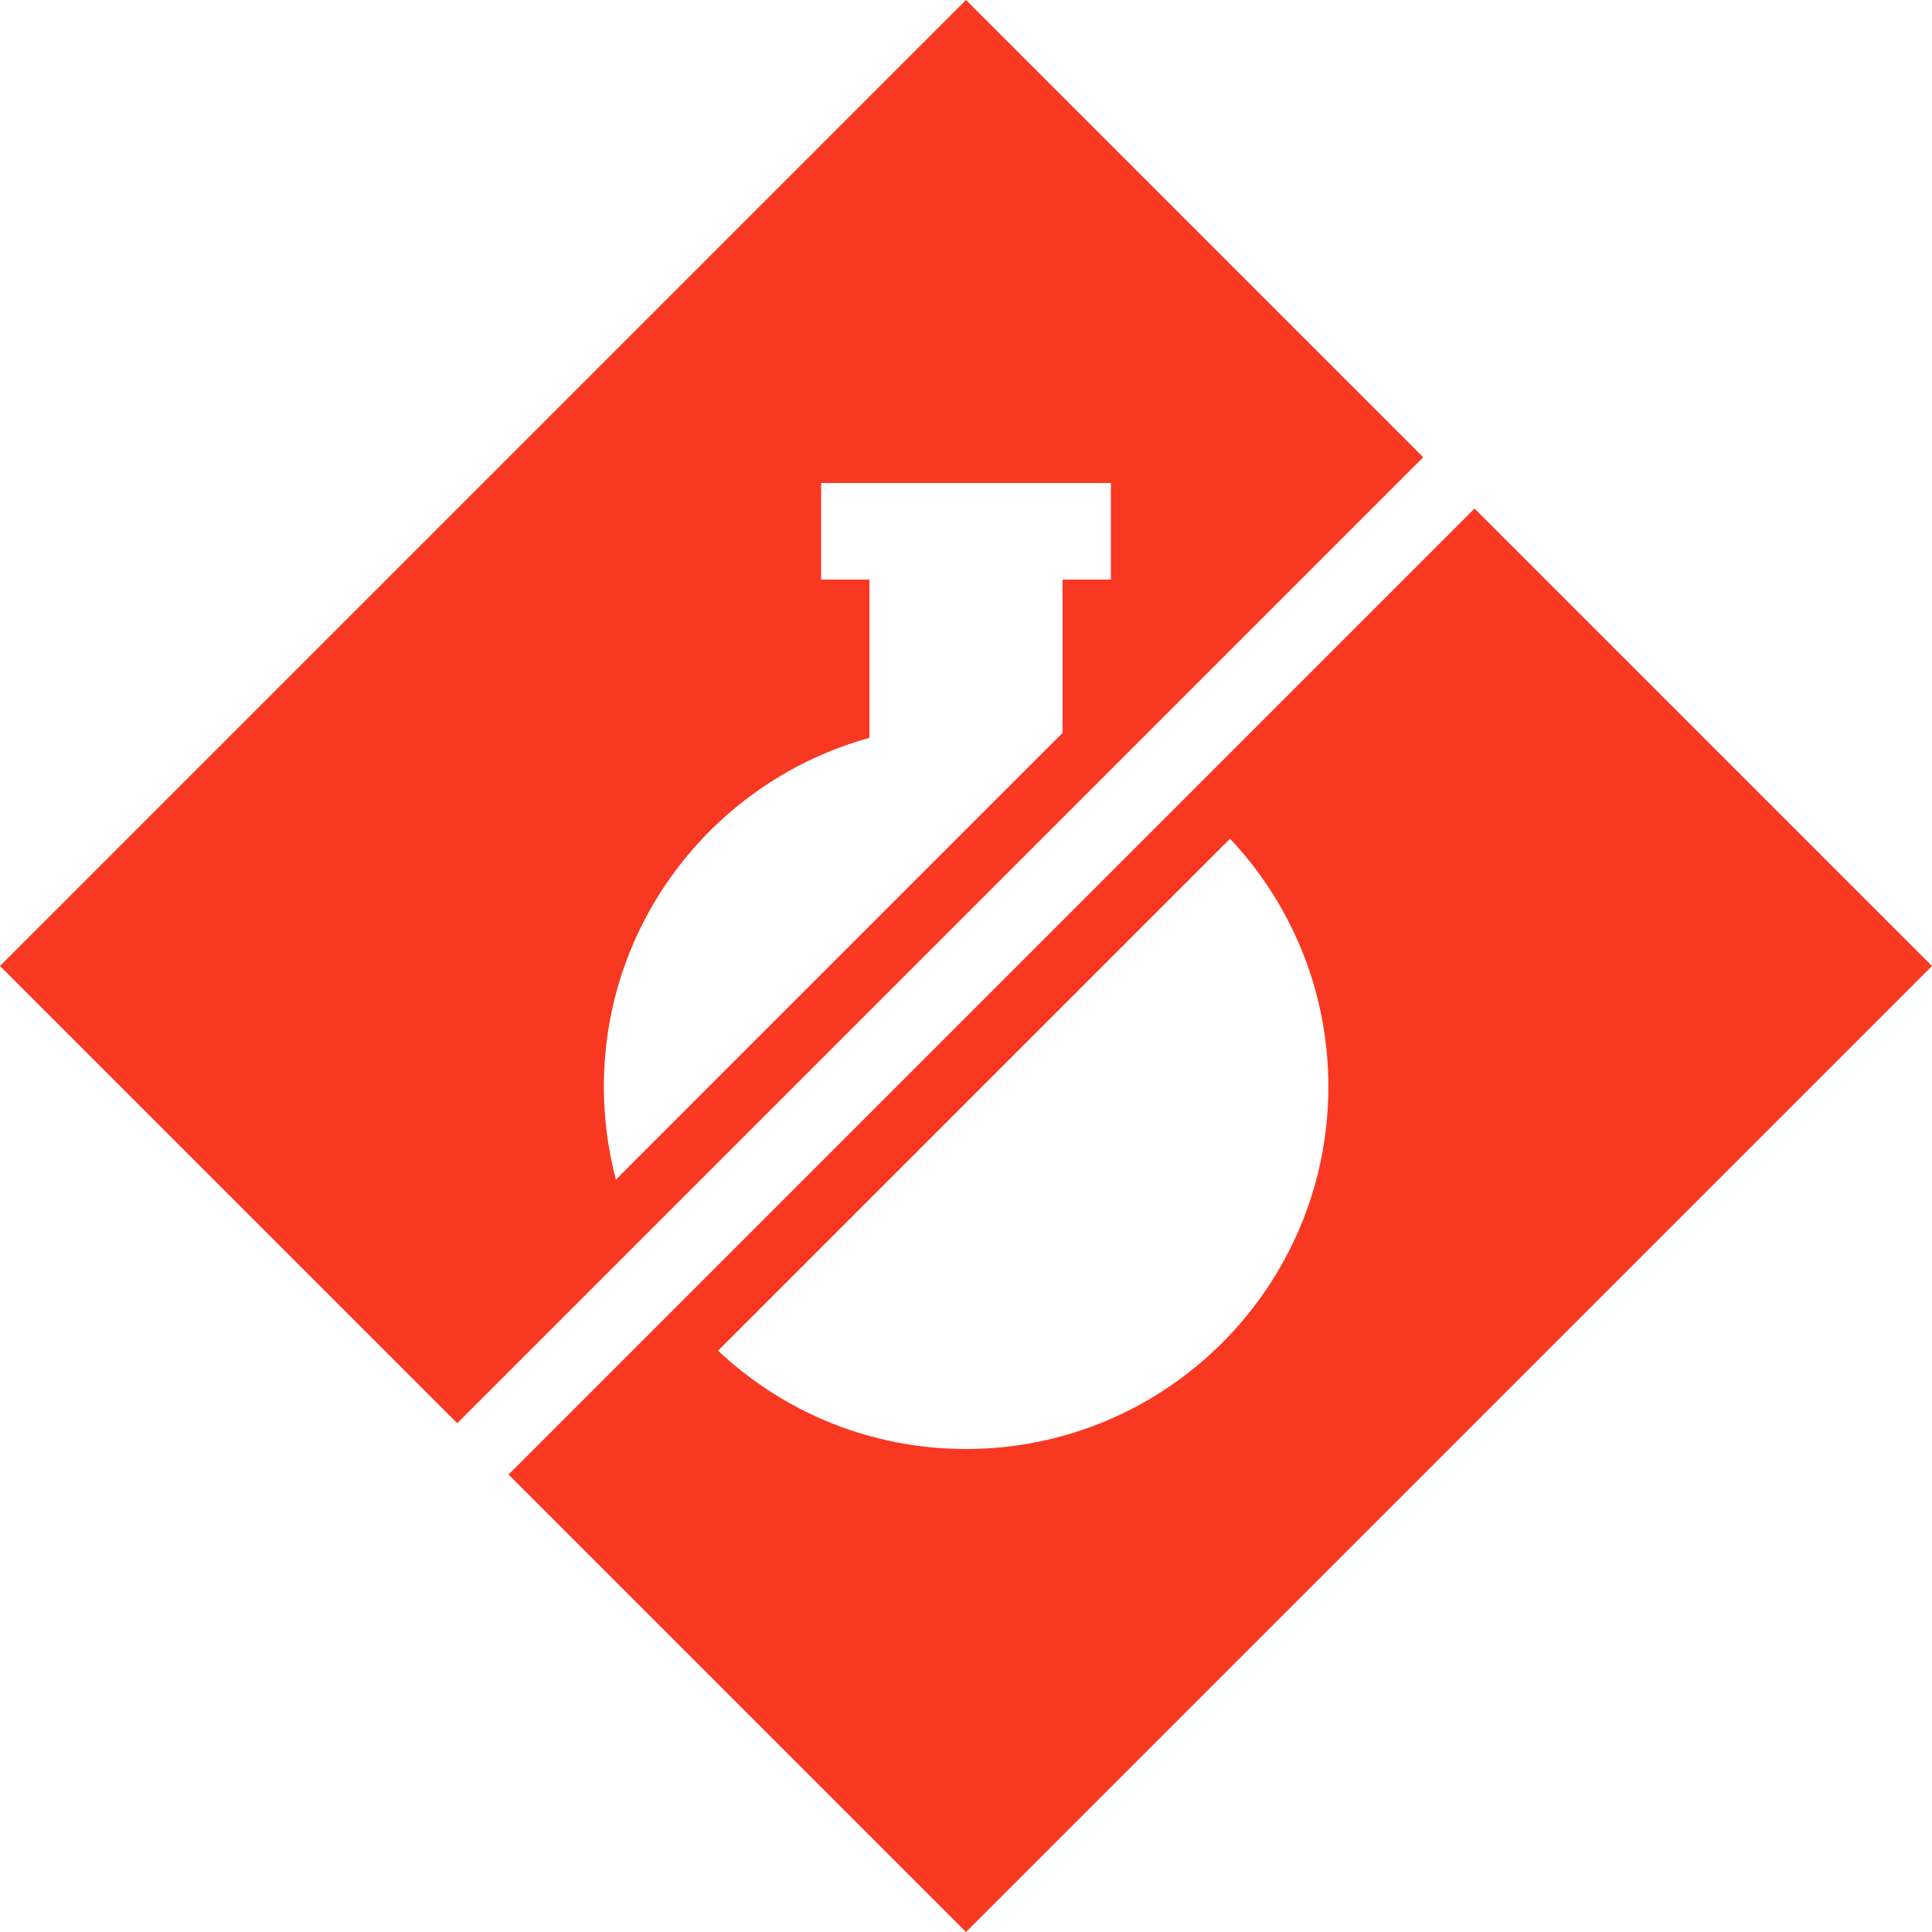 <?xml version="1.0" encoding="UTF-8"?> <svg xmlns="http://www.w3.org/2000/svg" width="90" height="90" viewBox="0 0 90 90" fill="none"><g clip-path="url(#clip0_991_16)"><path d="M70.68 25.68L68.69 23.69L23.69 68.69L21.3 66.3L66.3 21.3L64.31 19.31L45 0L0 45L45 90L90 45L70.68 25.68ZM40.5 34.36V27H38.25V22.5H51.75V27H49.5V34.14L28.69 54.95C28.33 53.57 28.13 52.12 28.13 50.63C28.13 42.87 33.37 36.34 40.51 34.37L40.5 34.36ZM45 67.5C40.53 67.5 36.47 65.76 33.45 62.92L57.3 39.07C60.14 42.09 61.88 46.15 61.88 50.62C61.88 59.94 54.32 67.5 45 67.5Z" fill="#F93822"></path></g><defs><clipPath id="clip0_991_16"><rect width="90" height="90" fill="white"></rect></clipPath></defs></svg> 